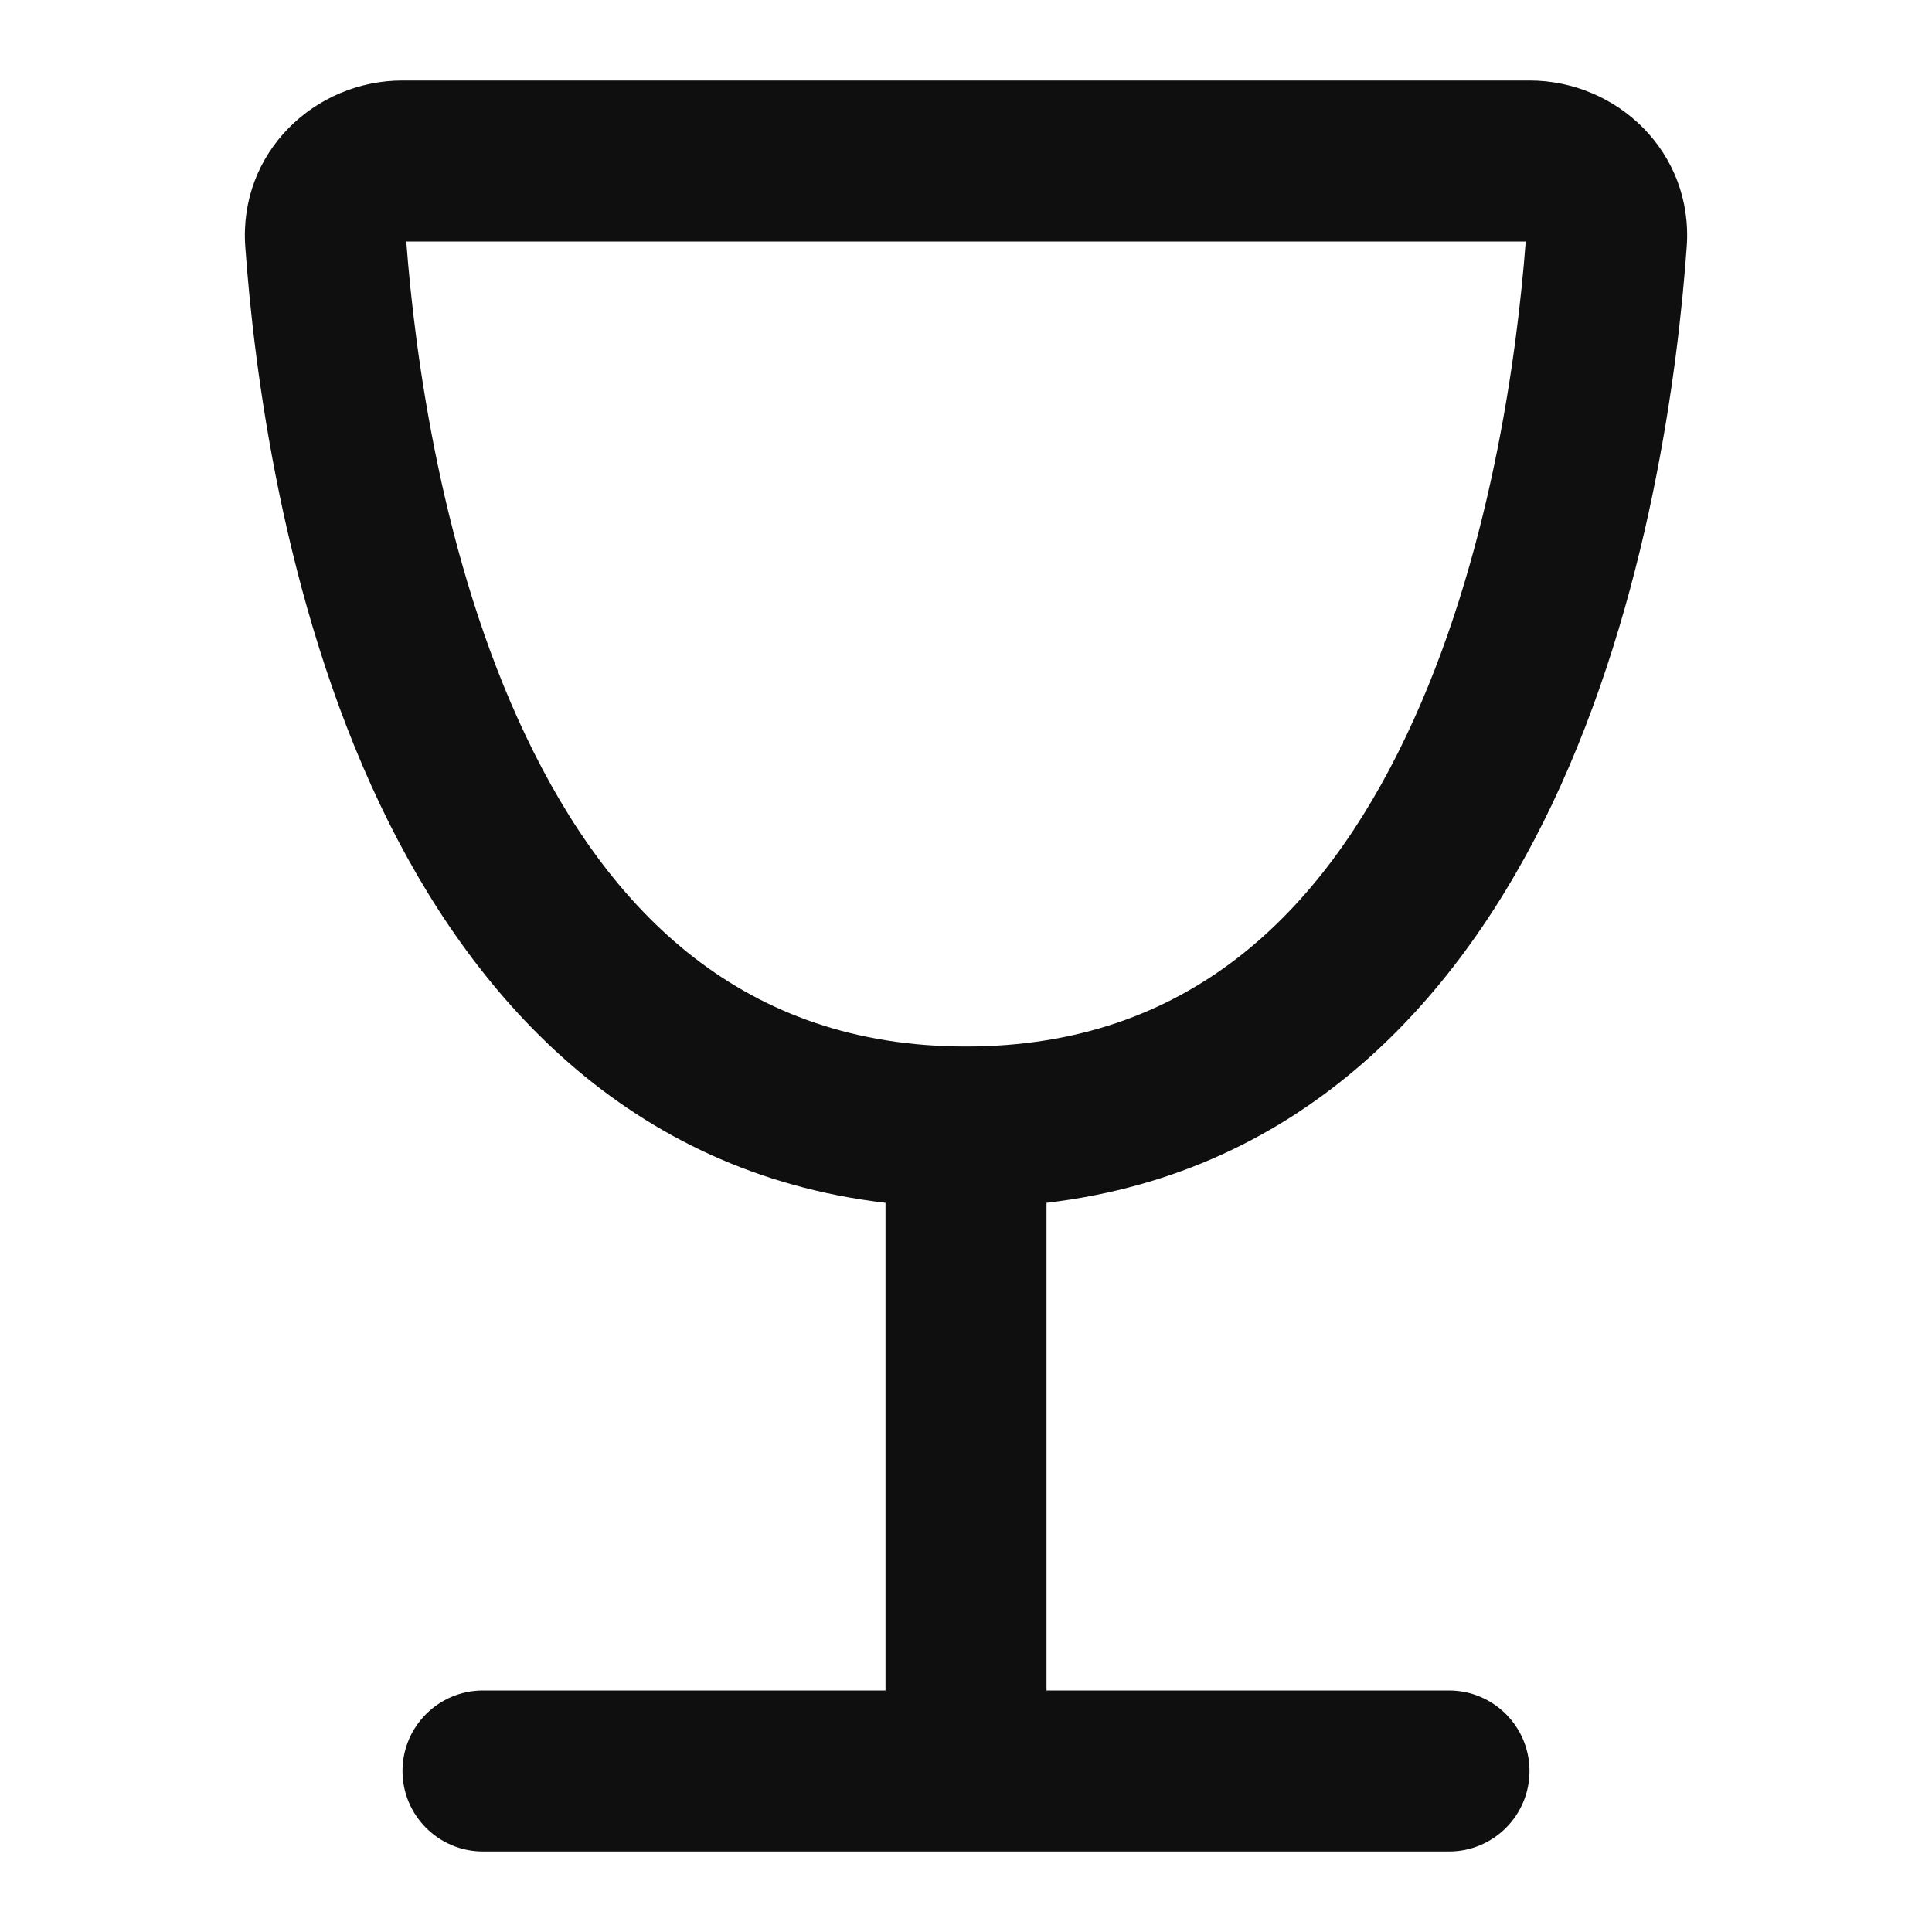 <?xml version="1.0" encoding="utf-8"?><!-- Скачано с сайта svg4.ru / Downloaded from svg4.ru -->
<svg width="800px" height="800px" viewBox="0 0 24 24" fill="none" xmlns="http://www.w3.org/2000/svg">
<path fill-rule="evenodd" clip-rule="evenodd" d="M3.047 3.065C2.963 1.892 3.912 1 5 1H19C20.088 1 21.037 1.892 20.953 3.065C20.847 4.544 20.494 7.444 19.273 10.006C18.15 12.361 16.214 14.563 13 14.942V21H18C18.552 21 19 21.448 19 22C19 22.552 18.552 23 18 23H6C5.448 23 5 22.552 5 22C5 21.448 5.448 21 6 21H11V14.942C7.786 14.563 5.85 12.361 4.727 10.006C3.506 7.444 3.153 4.544 3.047 3.065ZM5.047 3C5.154 4.415 5.493 6.963 6.533 9.145C7.578 11.339 9.235 13 12 13C14.765 13 16.422 11.339 17.467 9.145C18.507 6.963 18.846 4.415 18.953 3H5.047Z" fill="#0F0F0F"/>
</svg>